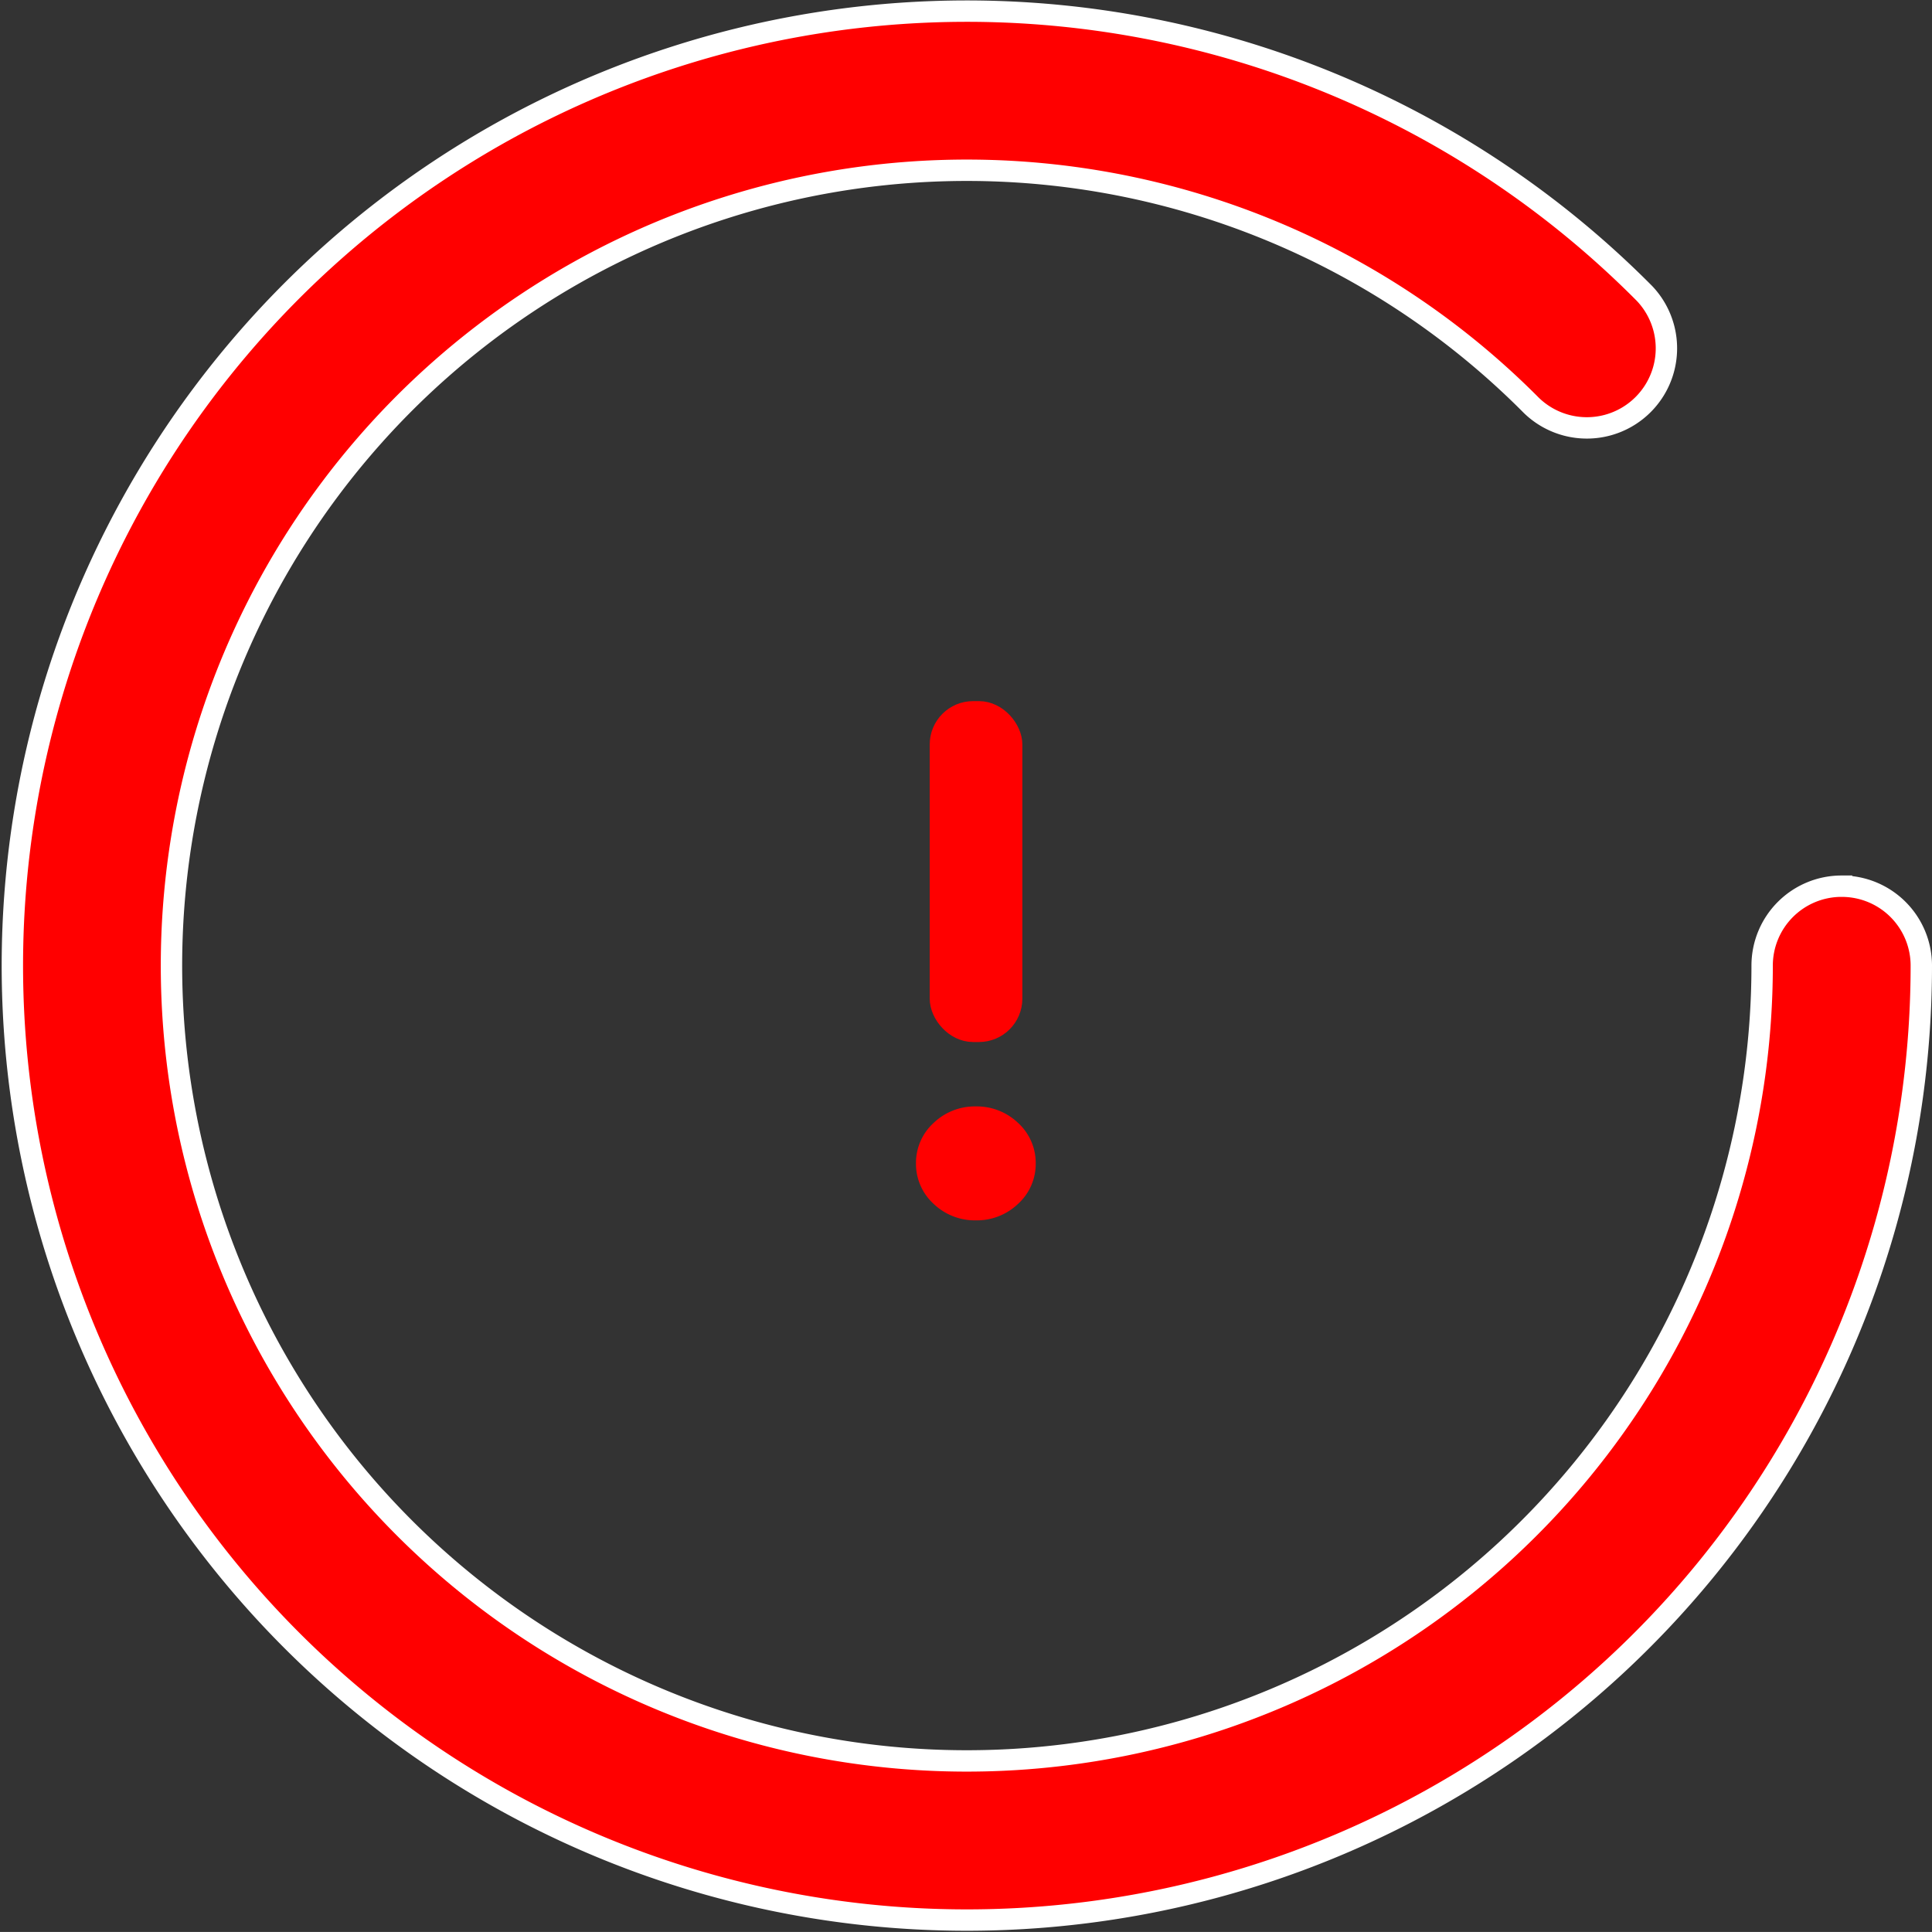 <svg xmlns="http://www.w3.org/2000/svg" width="63.263" height="63.261" viewBox="0 0 63.263 63.261">
  <rect x="0" y="0" width="63.263" height="63.261" fill="#333333" stroke="none"/>
  <g id="Group_3" data-name="Group 3" transform="translate(-1197.598 -324.636)">
    <g id="confirmation" transform="translate(1197.999 325.004)">
      <g id="Group_2" data-name="Group 2">
        <g id="Group_1" data-name="Group 1">
          <path id="Path_1" data-name="Path 1" d="M59.9,28.65a2.6,2.6,0,0,0-2.6,2.6A26.043,26.043,0,1,1,49.737,12.9a2.606,2.606,0,0,0,3.7-3.67,31.254,31.254,0,1,0,9.075,22.021,2.6,2.6,0,0,0-2.612-2.6Z" fill="red" stroke="#fff" stroke-width="0.7"/>
        </g>
      </g>
    </g>
    <g id="Antu_mail-meeting-request-reply" transform="translate(1228 348)">
      <path id="Path_3" data-name="Path 3" d="M598.491-865.8a1.549,1.549,0,0,0-1.1-.426,1.546,1.546,0,0,0-1.1.426,1.364,1.364,0,0,0-.454,1.033,1.369,1.369,0,0,0,.454,1.033,1.549,1.549,0,0,0,1.1.426,1.546,1.546,0,0,0,1.1-.426,1.365,1.365,0,0,0,.454-1.033A1.369,1.369,0,0,0,598.491-865.8Z" transform="translate(-595.839 879.498)" fill="red" stroke="red" stroke-width="0.813"/>
      <rect id="Rectangle_1" data-name="Rectangle 1" width="2.222" height="10.351" rx="1.015" transform="translate(0.447)" stroke-width="0.812" stroke="red" stroke-linecap="round" stroke-linejoin="round" fill="red"/>
    </g>
  </g>
</svg>
